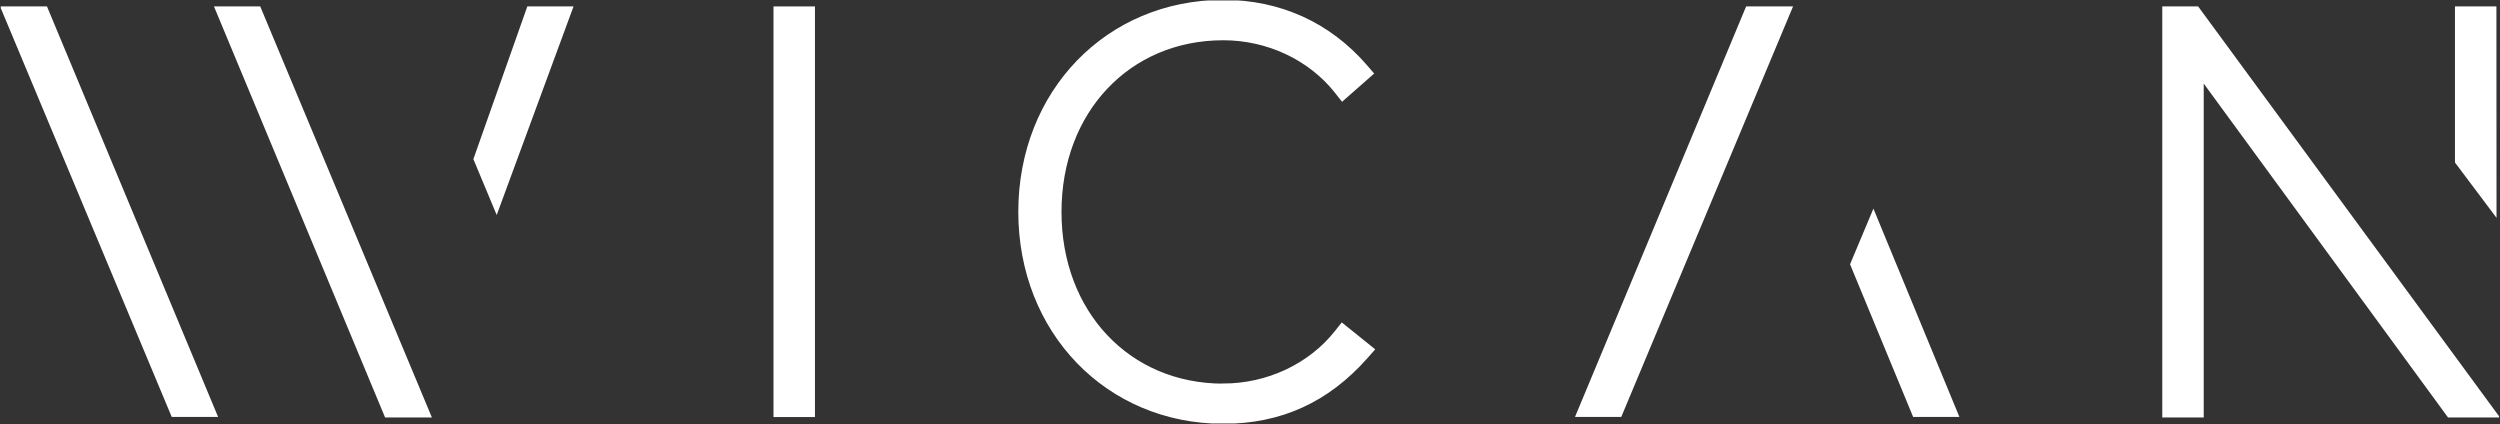 <svg xmlns="http://www.w3.org/2000/svg" xmlns:xlink="http://www.w3.org/1999/xlink" id="Layer_1" data-name="Layer 1" viewBox="0 0 229.77 38.97"><rect x="0" y="0" width="229.77" height="38.97" fill="#333333" stroke="none"/><defs><style>      .cls-1, .cls-2 {        fill: none;      }      .cls-3 {        clip-path: url(#clippath-1);      }      .cls-4 {        clip-path: url(#clippath-3);      }      .cls-5 {        clip-path: url(#clippath-2);      }      .cls-6 {        fill: #fff;      }      .cls-2 {        stroke: #fff;        stroke-width: .38px;      }      .cls-7 {        clip-path: url(#clippath);      }    </style><clipPath id="clippath"><rect class="cls-1" x=".07" y=".04" width="229.61" height="38.88"></rect></clipPath><clipPath id="clippath-1"><rect class="cls-1" x=".07" y=".04" width="229.61" height="38.88"></rect></clipPath><clipPath id="clippath-2"><rect class="cls-1" x=".07" y=".04" width="229.61" height="38.88"></rect></clipPath><clipPath id="clippath-3"><rect class="cls-1" x=".07" y=".04" width="229.61" height="38.88"></rect></clipPath></defs><polygon class="cls-6" points="225.82 .78 225.82 14.87 229.26 19.45 229.25 .78 225.82 .78"></polygon><g class="cls-7"><polygon class="cls-2" points="229.26 19.45 229.25 .78 225.82 .78 225.82 14.87 229.26 19.45"></polygon></g><rect class="cls-6" x="71.28" y=".78" width="3.43" height="37.36"></rect><rect class="cls-2" x="71.28" y=".78" width="3.43" height="37.36"></rect><g class="cls-3"><path class="cls-6" d="M112.43,35.45c-8.73,0-15.06-6.72-15.06-15.97s6.33-15.97,15.06-15.97c4.08,0,7.96,1.82,10.38,4.86l.56.71,2.66-2.34-.56-.65c-3.35-3.86-7.86-5.91-13.04-5.91-10.63,0-18.65,8.29-18.65,19.29s8.02,19.29,18.65,19.29c5.26,0,9.54-1.95,13.09-5.95l.6-.68-2.77-2.23-.54.68c-2.42,3.04-6.31,4.86-10.38,4.86"></path><path class="cls-2" d="M112.43,35.45c-8.73,0-15.06-6.72-15.06-15.97s6.33-15.97,15.06-15.97c4.08,0,7.96,1.82,10.38,4.86l.56.71,2.66-2.34-.56-.65c-3.35-3.86-7.86-5.91-13.04-5.91-10.63,0-18.65,8.29-18.65,19.29s8.02,19.29,18.65,19.29c5.26,0,9.54-1.95,13.09-5.95l.6-.68-2.77-2.23-.54.68c-2.42,3.04-6.31,4.86-10.38,4.86Z"></path></g><polygon class="cls-6" points="148.88 38.13 164.51 .78 160.61 .78 145.04 38.13 148.88 38.13"></polygon><polygon class="cls-2" points="148.88 38.13 164.51 .78 160.61 .78 145.04 38.13 148.88 38.13"></polygon><polygon class="cls-6" points=".29 .78 15.91 38.13 19.76 38.13 4.19 .78 .29 .78"></polygon><g class="cls-5"><polygon class="cls-2" points=".29 .78 15.91 38.13 19.76 38.13 4.19 .78 .29 .78"></polygon></g><polygon class="cls-6" points="19.95 .78 35.52 38.18 39.41 38.18 23.79 .78 19.95 .78"></polygon><polygon class="cls-2" points="19.95 .78 35.52 38.18 39.41 38.18 23.79 .78 19.95 .78"></polygon><polygon class="cls-6" points="45.64 19.24 52.44 .78 48.6 .78 43.71 14.62 45.64 19.24"></polygon><polygon class="cls-2" points="45.64 19.24 52.44 .78 48.6 .78 43.71 14.62 45.64 19.24"></polygon><polygon class="cls-6" points="198.92 .78 198.92 38.18 202.35 38.18 202.35 7.1 225.09 38.18 229.39 38.18 201.93 .78 198.92 .78"></polygon><g class="cls-4"><polygon class="cls-2" points="201.93 .78 198.92 .78 198.92 38.18 202.35 38.18 202.35 7.1 225.09 38.18 229.39 38.18 201.93 .78"></polygon></g><polygon class="cls-6" points="170.24 24.29 175.96 38.13 179.8 38.13 172.18 19.67 170.24 24.29"></polygon><polygon class="cls-2" points="170.24 24.29 175.96 38.13 179.8 38.13 172.18 19.67 170.24 24.29"></polygon></svg>